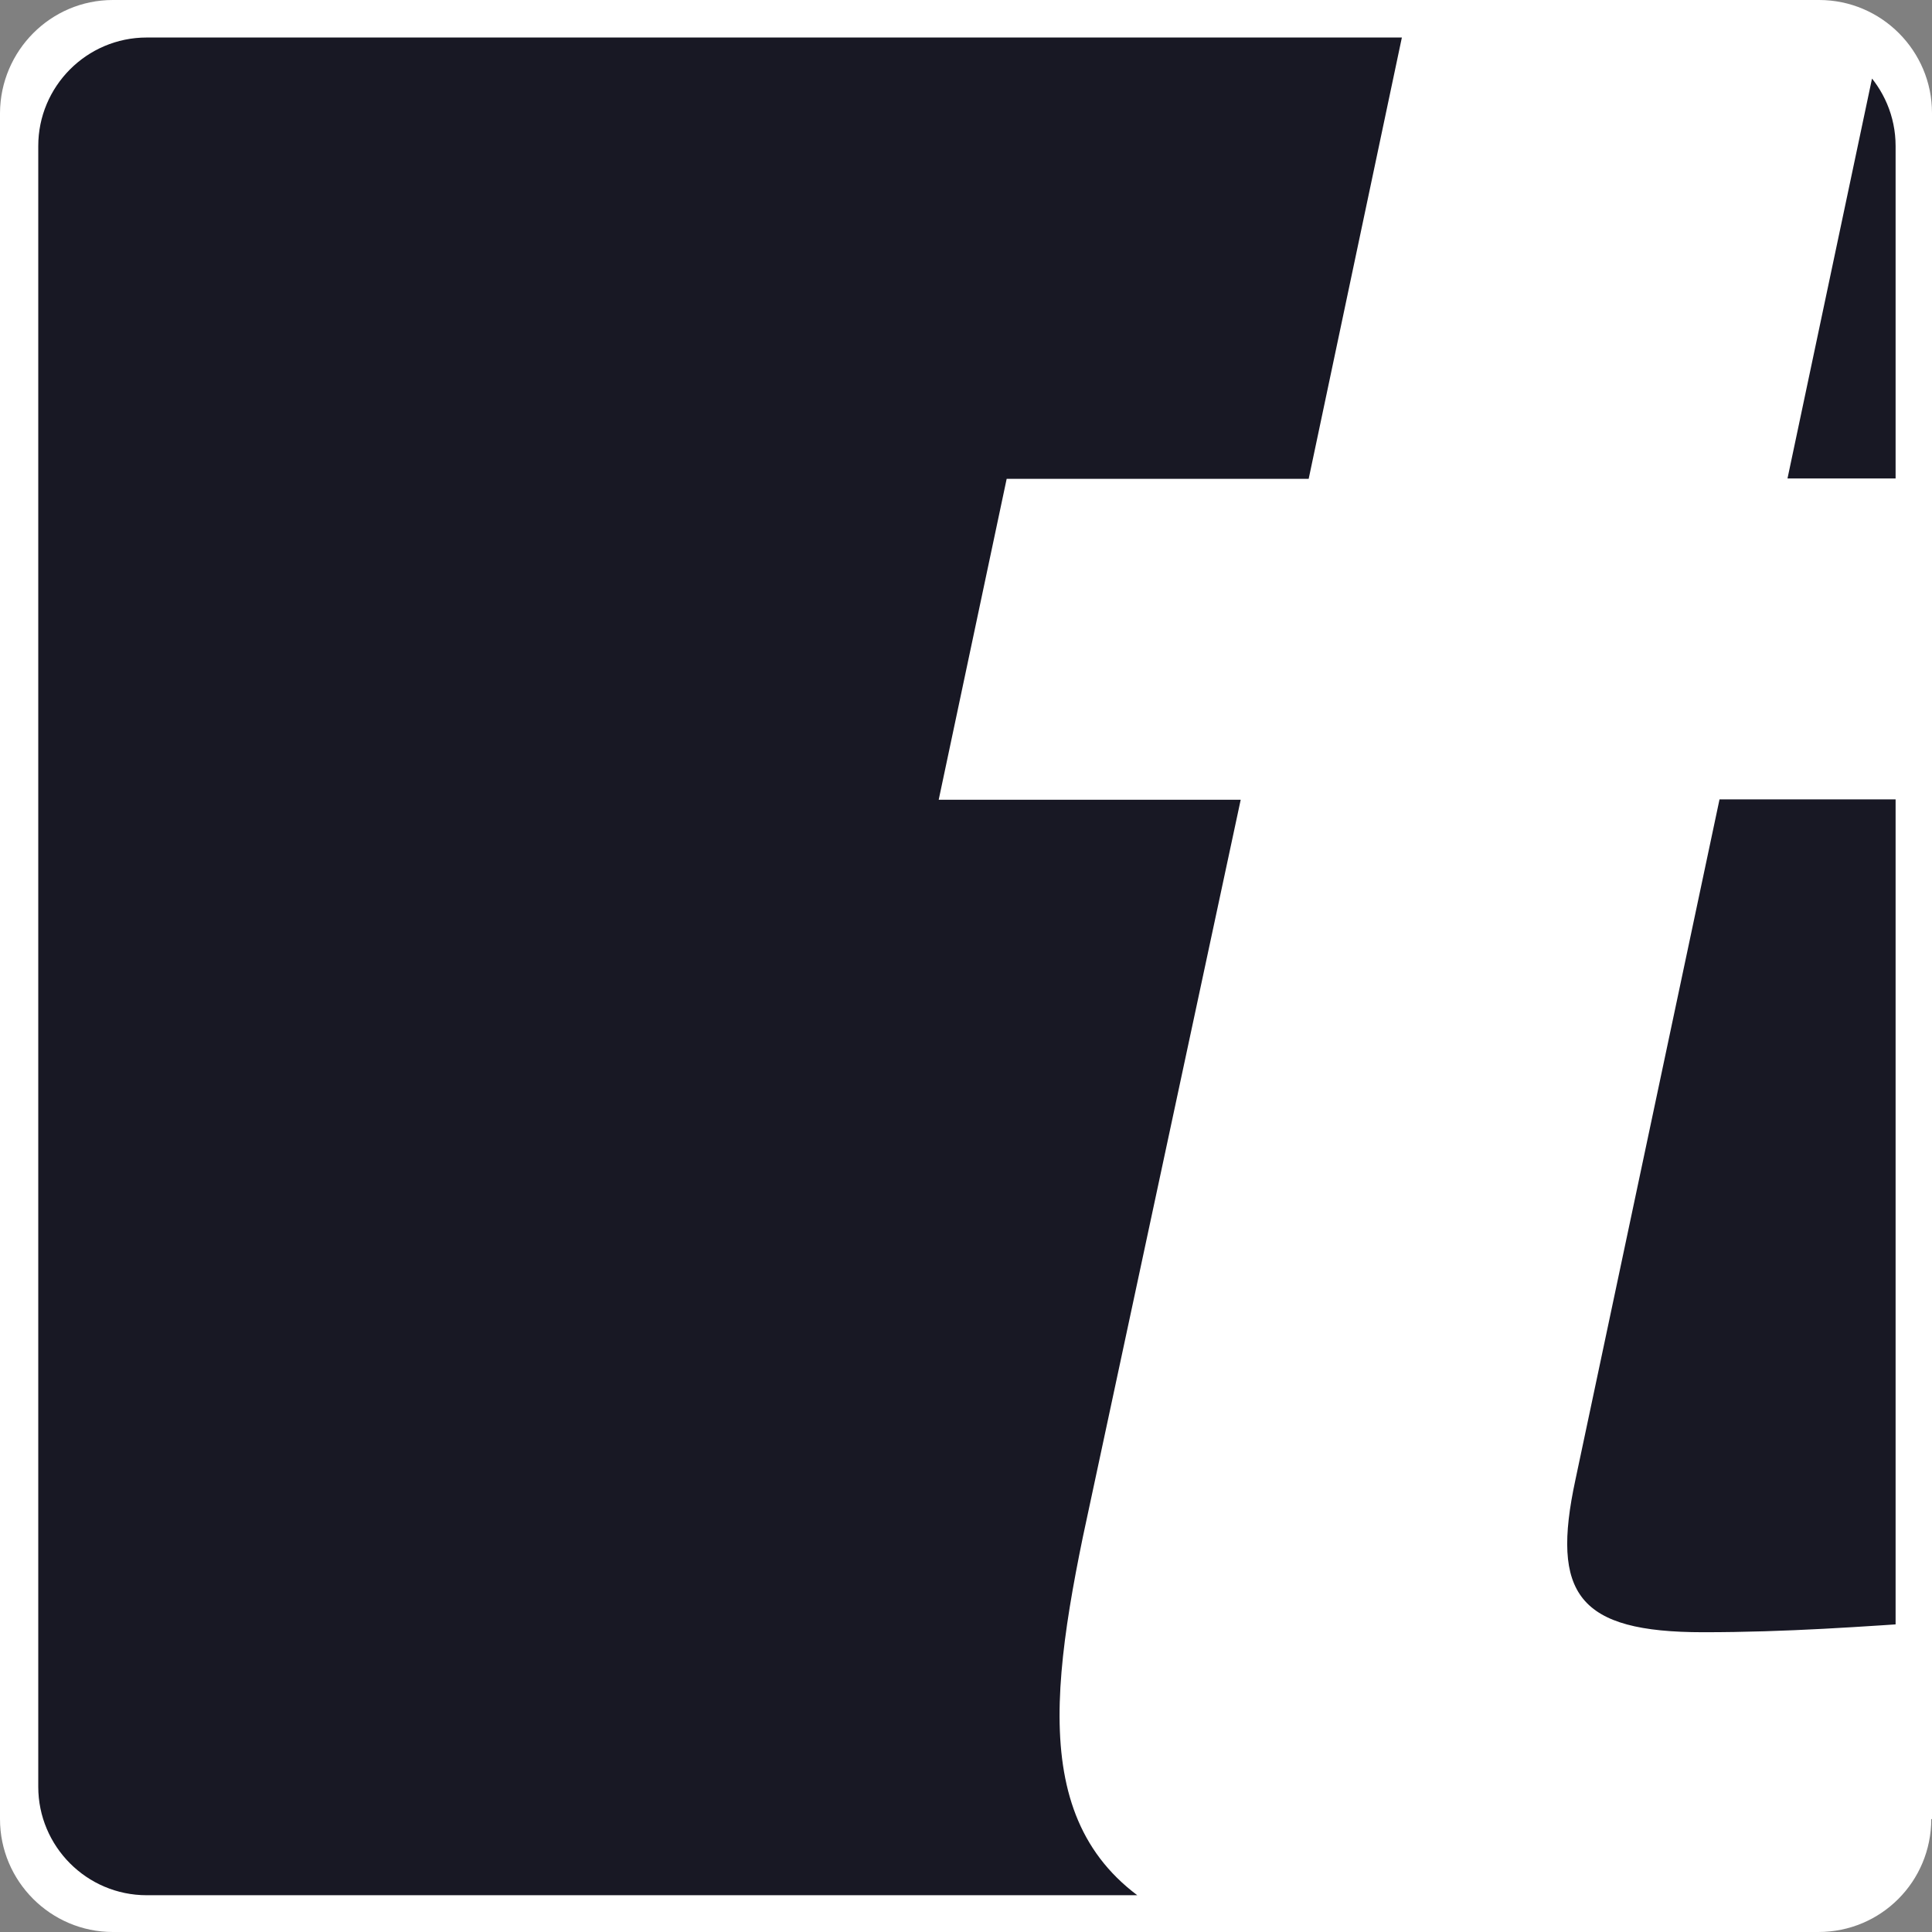 <?xml version="1.0" encoding="utf-8"?>
<!-- Generator: Adobe Illustrator 27.9.4, SVG Export Plug-In . SVG Version: 9.03 Build 54784)  -->
<svg version="1.1" id="Layer_1" xmlns="http://www.w3.org/2000/svg" xmlns:xlink="http://www.w3.org/1999/xlink" x="0px" y="0px"
	 viewBox="0 0 520.1 520.1" style="enable-background:new 0 0 520.1 520.1;" xml:space="preserve">
<rect x="0" y="0" width="520.1" height="520.1" fill="#808080" stroke="none"/>
<style type="text/css">
	.st0{fill:#FFFFFF;}
	.st1{clip-path:url(#SVGID_00000131332865481566004770000005351683305503048093_);fill:#181824;}
</style>
<path class="st0" d="M519.9,489.7c0,16.8-13.5,30.4-30.4,30.4H30.4C13.6,520.1,0,506.4,0,489.7V30.4C0.1,13.7,13.6,0,30.4,0h459.3
	c16.8,0,30.4,13.7,30.4,30.4v459.3L519.9,489.7L519.9,489.7L519.9,489.7z"/>
<g>
	<g>
		<g>
			<defs>
				<path id="SVGID_1_" d="M511.1,481.8V38.5c0-16.1-13-29.3-29.3-29.3H38.6C22.3,9.2,9.3,22.4,9.3,38.5v443.3
					c0,16.1,13,29.3,29.3,29.3h443.2C498.1,511.1,511.1,498.1,511.1,481.8z M424.1,398.4c-6.6,30.7,0.7,41,34.4,41
					c22.7,0,42.5-1.5,63.7-2.9l-15.8,75.6c-28.6,1.4-54.6,2.6-77.6,3.8c-31.3,2.5-62,5.1-92,7.9c-3-0.8-7.6-2.2-10.3-3.1
					c-47.6-16.8-45.7-54.9-35-106.9L334,215.3h-81.3l18.3-86.4h81.3L378,7.2h128.9l-25.7,121.6h104l-18.3,86.4h-104L424.1,398.4z"/>
			</defs>
			<clipPath id="SVGID_00000014611965612407256120000006137249541189080233_">
				<use xlink:href="#SVGID_1_"  style="overflow:visible;"/>
			</clipPath>
			<path style="clip-path:url(#SVGID_00000014611965612407256120000006137249541189080233_);fill:#181824;" d="M510.2,481
				c0,16.2-13,29.2-29.2,29.2H39.5c-16.2,0-29.2-13.2-29.2-29.2V39.3c0-16,13-29.2,29.2-29.2h441.6c16.2,0,29.2,13.2,29.2,29.2
				v441.6L510.2,481L510.2,481z"/>
		</g>
	</g>
</g>
</svg>
